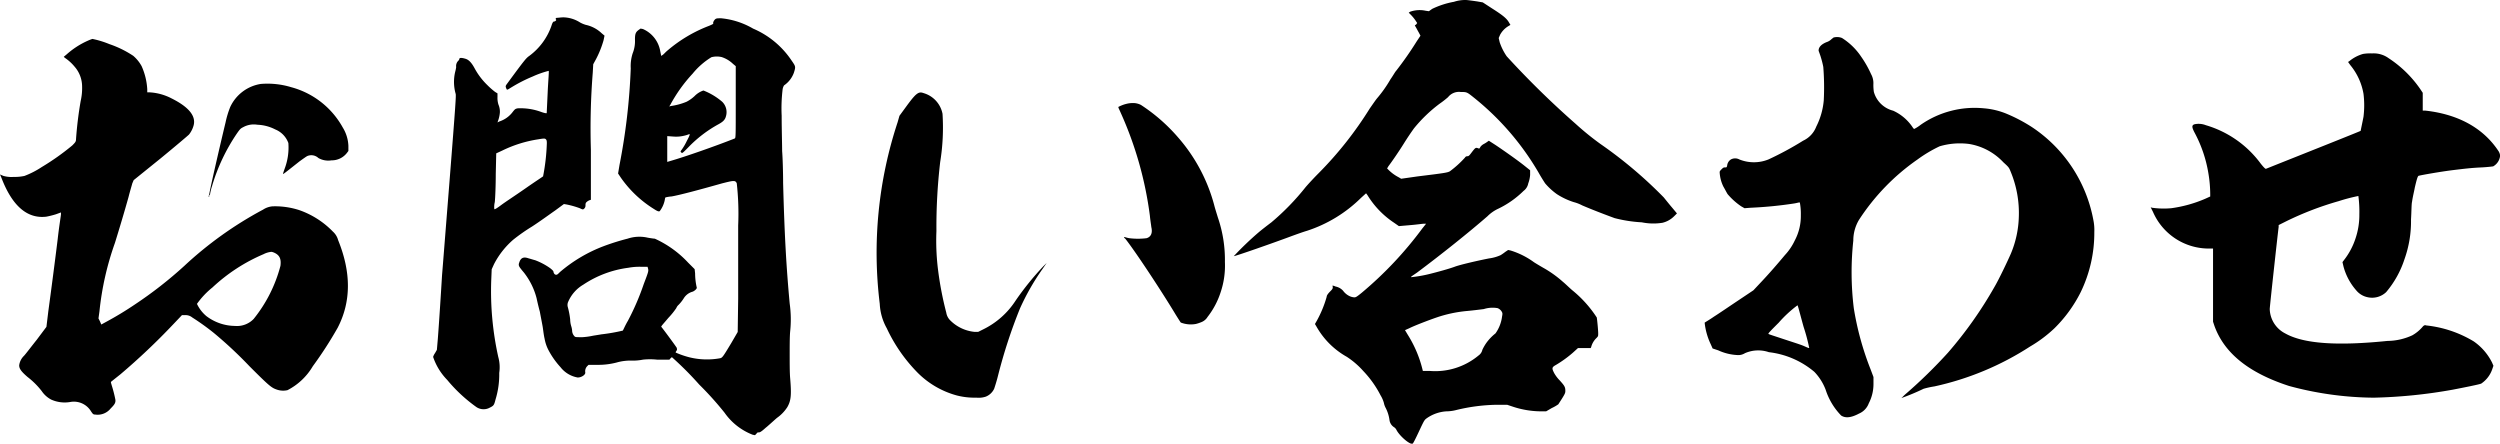 <svg xmlns="http://www.w3.org/2000/svg" width="255.888" height="45.415" viewBox="0 0 255.888 45.415">
  <path id="ttl-contact" d="M14.64-36.1A8.341,8.341,0,0,0,12.48-34.7l-.288.24.1.1a4.676,4.676,0,0,1,1.008.912,3.1,3.1,0,0,1,.768,2.016,5.928,5.928,0,0,1-.144,1.488,38.427,38.427,0,0,0-.48,3.936c0,.24-.1.336-.384.624a24.9,24.9,0,0,1-3.12,2.208,8.942,8.942,0,0,1-1.776.912,4.735,4.735,0,0,1-1.1.1A2.986,2.986,0,0,1,6-22.272l-.336-.144.144.336c1.1,2.88,2.64,4.224,4.608,3.984a9.333,9.333,0,0,0,.96-.24l.528-.192v.192c0,.1-.192,1.248-.336,2.544-.24,1.968-.672,5.28-.96,7.392l-.192,1.584L9.408-5.472c-.576.72-1.152,1.488-1.3,1.632a1.648,1.648,0,0,0-.48.96c0,.336.192.624.864,1.2A8.025,8.025,0,0,1,9.936-.24a2.667,2.667,0,0,0,.96.864,3.361,3.361,0,0,0,2.016.24,2.046,2.046,0,0,1,2.064.96c.192.288.24.336.432.336a1.707,1.707,0,0,0,1.584-.624c.384-.384.528-.576.48-.912a13.47,13.47,0,0,0-.384-1.488c-.048-.192-.1-.288-.048-.336s.48-.384.96-.768a67.8,67.8,0,0,0,5.376-5.088l.912-.96h.288a1.091,1.091,0,0,1,.768.24,24.553,24.553,0,0,1,2.208,1.584A42.367,42.367,0,0,1,31.2-2.784c2.064,2.064,2.256,2.208,2.832,2.4a1.978,1.978,0,0,0,1.056.048A6.4,6.4,0,0,0,37.68-2.784,40.336,40.336,0,0,0,40.224-6.72c1.392-2.688,1.392-5.664.048-8.976a1.778,1.778,0,0,0-.528-.864,8.873,8.873,0,0,0-3.456-2.208,8.014,8.014,0,0,0-2.736-.384,2.069,2.069,0,0,0-.96.336,38.175,38.175,0,0,0-8.064,5.76,41.573,41.573,0,0,1-5.04,3.936A34.145,34.145,0,0,1,16.56-7.344l-.528.288-.144-.336-.144-.288.1-.72a29.85,29.85,0,0,1,1.584-7.008c.432-1.392,1.008-3.312,1.392-4.7.144-.576.336-1.2.384-1.392l.144-.336,2.736-2.208C23.616-25.3,24.912-26.4,25.008-26.5a2.583,2.583,0,0,0,.48-.96c.24-.96-.528-1.872-2.256-2.736a5.536,5.536,0,0,0-2.256-.624h-.24v-.336A6.722,6.722,0,0,0,20.16-33.5,3.778,3.778,0,0,0,19.3-34.56a10.525,10.525,0,0,0-2.448-1.2,9.477,9.477,0,0,0-1.728-.528A4.52,4.52,0,0,0,14.64-36.1Zm19.2,21.744c.432.24.624.576.528,1.3a14.484,14.484,0,0,1-2.736,5.424,2.362,2.362,0,0,1-1.92.72A4.909,4.909,0,0,1,26.784-7.92a3.693,3.693,0,0,1-.96-1.248,8.293,8.293,0,0,1,1.584-1.68,17.881,17.881,0,0,1,5.232-3.408,2.167,2.167,0,0,1,.816-.24A1.255,1.255,0,0,1,33.84-14.352ZM32.352-31.68a4.169,4.169,0,0,0-3.12,2.352,9.447,9.447,0,0,0-.48,1.584c-.624,2.592-1.728,7.392-1.68,7.44s.1-.048.1-.144a5.636,5.636,0,0,1,.192-.768A19.27,19.27,0,0,1,29.9-26.592c.336-.48.384-.528.672-.672a2.237,2.237,0,0,1,1.44-.24,4.306,4.306,0,0,1,1.824.48,2.374,2.374,0,0,1,1.344,1.392,6.156,6.156,0,0,1-.384,2.64c-.1.288-.192.528-.144.528s1.008-.768,1.68-1.3c.336-.24.672-.48.768-.528a1.058,1.058,0,0,1,1.152.192,2.037,2.037,0,0,0,1.344.24,1.954,1.954,0,0,0,1.584-.768l.144-.192v-.528a3.875,3.875,0,0,0-.576-1.872,8.556,8.556,0,0,0-5.28-4.128A8.347,8.347,0,0,0,32.352-31.68ZM27.024-20.16c0,.048.048.048.048,0s.048-.048,0-.1S27.024-20.208,27.024-20.16ZM62.688-38.448c-.144,0-.192.1-.1.192.048.048-.1.192-.24.192-.048,0-.144.1-.24.432a6.456,6.456,0,0,1-2.256,3.072c-.336.24-.432.336-2.3,2.88-.144.192-.144.24-.1.384.048.1.048.144.1.192s.24-.1.48-.24a15.315,15.315,0,0,1,2.16-1.1,9.747,9.747,0,0,1,1.632-.576c.048.048-.048,1.008-.1,2.16s-.1,2.112-.1,2.16-.24,0-.528-.1a6.112,6.112,0,0,0-2.448-.384c-.24.048-.288.1-.48.336a2.774,2.774,0,0,1-1.392,1.008l-.192.1.1-.288a3.188,3.188,0,0,0,.144-.72,1.832,1.832,0,0,0-.144-.816,2.245,2.245,0,0,1-.1-.768v-.384l-.24-.144a7.9,7.9,0,0,1-.816-.72,7.07,7.07,0,0,1-1.3-1.728c-.288-.528-.576-.864-.96-.96-.336-.1-.576-.1-.576,0a.439.439,0,0,1-.144.24.756.756,0,0,0-.192.624,4.02,4.02,0,0,1-.1.48,4.45,4.45,0,0,0,.048,2.256c.048.192,0,.96-.624,8.88-.384,4.8-.72,9.12-.768,9.648-.144,2.352-.288,4.608-.432,6.528l-.1,1.152-.192.336a1.368,1.368,0,0,0-.192.384,6.177,6.177,0,0,0,1.44,2.352,15.625,15.625,0,0,0,2.928,2.736,1.315,1.315,0,0,0,1.44.1c.384-.192.432-.24.576-.816a8.772,8.772,0,0,0,.384-2.736,3.911,3.911,0,0,0-.1-1.632,31.076,31.076,0,0,1-.72-7.824l.048-1.152.24-.528a8.4,8.4,0,0,1,1.968-2.5,18.614,18.614,0,0,1,1.92-1.344c.816-.528,1.872-1.3,2.352-1.632l.912-.672.288.048a8.977,8.977,0,0,1,1.344.384c.288.144.336.144.432.048a.415.415,0,0,0,.144-.288c0-.192,0-.288.1-.384A1,1,0,0,1,66-19.776l.144-.048V-24.96a71.943,71.943,0,0,1,.192-7.872l.048-.864.288-.528a10.009,10.009,0,0,0,.768-1.92l.1-.48-.288-.24a3.386,3.386,0,0,0-1.632-.864,2.936,2.936,0,0,1-.576-.24,3.31,3.31,0,0,0-1.68-.528C63.12-38.5,62.784-38.448,62.688-38.448ZM61.536-26.016c.048.048.1.1.1.384a21.065,21.065,0,0,1-.384,3.408c-.048.048-.864.576-1.824,1.248s-2.064,1.392-2.448,1.68-.672.48-.72.432a2.083,2.083,0,0,1,.048-.72c.048-.432.1-1.728.1-2.88l.048-2.112.624-.288a12.716,12.716,0,0,1,3.7-1.152C61.344-26.112,61.44-26.112,61.536-26.016ZM78.864-38.3c-.144.144-.24.336-.192.432,0,.048-.1.1-.432.24a14.44,14.44,0,0,0-4.224,2.5c-.24.192-.432.432-.528.48l-.144.1-.1-.48A3.019,3.019,0,0,0,71.472-37.3l-.24-.048-.144.1c-.336.24-.432.384-.432,1.008a3.364,3.364,0,0,1-.24,1.44,4.323,4.323,0,0,0-.192,1.536,63.437,63.437,0,0,1-1.152,9.888l-.144.864.288.432a11.523,11.523,0,0,0,3.408,3.216c.432.288.528.24.576.192a2.815,2.815,0,0,0,.48-1.008c.048-.192.048-.336.1-.384a3.36,3.36,0,0,1,.624-.1c.816-.144,2.64-.624,5.184-1.344,1.152-.288,1.344-.336,1.488,0a28.04,28.04,0,0,1,.144,4.32V-9.7l-.048,3.408L80.5-5.136c-.864,1.44-.912,1.488-1.152,1.536a7.489,7.489,0,0,1-3.12-.1,9.129,9.129,0,0,1-1.392-.48c-.048-.048.048-.144.1-.24s0-.192,0-.24-1.344-1.872-1.584-2.16c-.048-.048.24-.336.72-.912a7.7,7.7,0,0,0,.816-1.008.86.86,0,0,1,.24-.336,4.1,4.1,0,0,0,.528-.672,1.53,1.53,0,0,1,.912-.672,1,1,0,0,0,.288-.192c.144-.144.144-.192.1-.336a6.706,6.706,0,0,1-.144-1.344l-.048-.432-.672-.672a10.662,10.662,0,0,0-3.408-2.448c-.1,0-.432-.048-.72-.1a3.819,3.819,0,0,0-2.064.1,23.97,23.97,0,0,0-2.448.768,15.089,15.089,0,0,0-4.464,2.64c-.192.192-.288.288-.384.288q-.216,0-.288-.288c0-.1-.1-.192-.336-.384a6.764,6.764,0,0,0-1.536-.816c-.192-.048-.48-.144-.672-.192-.528-.192-.816-.048-.96.432-.1.24-.048.384.192.672.1.144.288.336.384.48a7.1,7.1,0,0,1,1.2,2.5c.048.24.192.864.336,1.392.048.288.24,1.248.288,1.536s.1.816.192,1.2a4.058,4.058,0,0,0,.384,1.152,8.338,8.338,0,0,0,1.248,1.776A2.842,2.842,0,0,0,64.8-1.632c.384,0,.816-.288.768-.528a.756.756,0,0,1,.192-.624l.144-.144h1.008a7.38,7.38,0,0,0,1.872-.24,5.181,5.181,0,0,1,1.632-.192,5.255,5.255,0,0,0,1.056-.1,6.676,6.676,0,0,1,1.44,0H74.16c.048,0,.1-.1.144-.144s.1-.1.144-.1A33.788,33.788,0,0,1,77.232-.912a33.013,33.013,0,0,1,2.592,2.88A6.263,6.263,0,0,0,82.7,4.224l.24.048.144-.144c.1-.144.144-.144.24-.144s.192,0,.72-.48c.144-.1.816-.72,1.152-1.008a3.966,3.966,0,0,0,1.056-1.1c.384-.672.432-1.248.288-2.976-.048-.528-.048-1.536-.048-2.4s0-1.824.048-2.352a11.765,11.765,0,0,0-.048-2.88c-.336-3.648-.528-6.864-.672-12.336,0-1.152-.048-2.64-.1-3.264,0-.624-.048-2.256-.048-3.6a16.259,16.259,0,0,1,.1-2.736,1.052,1.052,0,0,1,.144-.384,2.667,2.667,0,0,0,1.008-1.3c.192-.624.192-.624-.24-1.248a8.977,8.977,0,0,0-3.936-3.264A8,8,0,0,0,79.488-38.4C79.056-38.4,79.008-38.4,78.864-38.3Zm.72,3.888a2.979,2.979,0,0,1,1.1.672l.288.24v3.7c0,3.456,0,3.648-.1,3.7-2.064.816-5.088,1.872-6.576,2.3l-.336.1v-2.64l.672.048a3.453,3.453,0,0,0,1.1-.1c.24-.048.432-.144.48-.144.1-.048.048.144-.24.672a5.789,5.789,0,0,1-.528.912c-.144.192-.144.192-.048.288s.1.1.72-.528A12.782,12.782,0,0,1,79.2-27.552c.432-.24.672-.432.768-.816a1.482,1.482,0,0,0-.384-1.488,6.676,6.676,0,0,0-1.92-1.152,2.276,2.276,0,0,0-.912.576,3.683,3.683,0,0,1-.816.576,6.492,6.492,0,0,1-1.584.432l-.192.048.1-.144a15.384,15.384,0,0,1,2.3-3.216,7.587,7.587,0,0,1,1.92-1.68A2.152,2.152,0,0,1,79.584-34.416ZM72-12.768c.048.24.048.288-.432,1.536A25.932,25.932,0,0,1,69.936-7.44c-.288.48-.48.96-.528,1.008a18.542,18.542,0,0,1-2.208.384c-.24.048-.624.1-.864.144a7.01,7.01,0,0,1-1.056.144c-.576,0-.672,0-.768-.048a.855.855,0,0,1-.288-.624,2.113,2.113,0,0,0-.1-.48,2.5,2.5,0,0,1-.1-.672,8.24,8.24,0,0,0-.24-1.248.8.8,0,0,1,.048-.576,3.744,3.744,0,0,1,1.536-1.728,10.787,10.787,0,0,1,4.608-1.728,6.338,6.338,0,0,1,1.344-.1h.624Zm26.64-16.9-.912,1.248-.192.672A42.579,42.579,0,0,0,95.712-9.168a5.647,5.647,0,0,0,.72,2.5A16.224,16.224,0,0,0,99.6-2.112a8.983,8.983,0,0,0,3.936,2.3,7.165,7.165,0,0,0,2.064.24,2.28,2.28,0,0,0,.96-.1,1.594,1.594,0,0,0,.864-.816c.048-.144.24-.72.384-1.3a52.6,52.6,0,0,1,2.256-6.912,24.08,24.08,0,0,1,2.3-4.032l.432-.624-.336.336a29.192,29.192,0,0,0-2.832,3.5,8.285,8.285,0,0,1-3.36,2.976l-.48.24h-.384a4.079,4.079,0,0,1-2.5-1.2,1.405,1.405,0,0,1-.384-.768,33.883,33.883,0,0,1-.816-4.176,24.025,24.025,0,0,1-.192-4.176,57.413,57.413,0,0,1,.384-7.056,22.126,22.126,0,0,0,.24-4.944,2.75,2.75,0,0,0-1.92-2.112C99.744-30.912,99.5-30.816,98.64-29.664Zm22.224.048a3.7,3.7,0,0,0-.72.288c-.048.048.1.288.24.624a37.228,37.228,0,0,1,2.976,10.512c.048.528.144,1.056.144,1.152.144.576,0,1.008-.48,1.152a7.138,7.138,0,0,1-1.776,0c-.288-.048-.48-.144-.528-.1s.1.1.192.24c1.152,1.488,3.792,5.52,5.088,7.68.24.384.48.768.528.816a2.853,2.853,0,0,0,1.536.144,4.03,4.03,0,0,0,.576-.192,1.28,1.28,0,0,0,.624-.528,8.173,8.173,0,0,0,1.344-2.544,8.484,8.484,0,0,0,.432-3.072,13.342,13.342,0,0,0-.72-4.56c-.1-.336-.288-.912-.384-1.3a17.291,17.291,0,0,0-3.7-6.912,17.935,17.935,0,0,0-3.792-3.312,1.757,1.757,0,0,0-.864-.192A2.6,2.6,0,0,0,120.864-29.616Zm33.6-10.464a8.645,8.645,0,0,0-2.208.72l-.336.24-.336-.048a2.913,2.913,0,0,0-1.584.1l-.144.1.24.24a4.179,4.179,0,0,1,.432.528l.192.288-.1.144-.144.1.192.336c.1.192.24.432.288.528l.1.192-.384.576a34.82,34.82,0,0,1-2.112,3.024c-.1.1-.336.528-.576.864a12.914,12.914,0,0,1-1.392,1.968c-.192.24-.48.672-.72,1.008a37.429,37.429,0,0,1-5.232,6.624c-.432.432-1.056,1.1-1.344,1.44a25,25,0,0,1-3.5,3.6c-.384.288-1.008.768-1.344,1.056a32.347,32.347,0,0,0-2.5,2.4c.048.048,4.032-1.344,5.952-2.064.528-.192,1.2-.432,1.536-.528a14.056,14.056,0,0,0,5.52-3.36l.528-.48.144.192a9.038,9.038,0,0,0,2.736,2.832l.48.336,1.152-.1c.624-.048,1.248-.144,1.392-.144h.24l-.384.48a38.141,38.141,0,0,1-6.192,6.576c-.528.432-.624.48-.768.48a1.4,1.4,0,0,1-.432-.1,1.746,1.746,0,0,1-.72-.576,1.4,1.4,0,0,0-.768-.432,1.888,1.888,0,0,0-.288-.1c-.048,0,0,.1,0,.192,0,.144-.1.24-.24.384-.24.24-.384.432-.384.576a11.515,11.515,0,0,1-1.008,2.448l-.192.336.144.24a8.116,8.116,0,0,0,3.12,3.12A8.426,8.426,0,0,1,145.2-2.3a10.634,10.634,0,0,1,1.776,2.5,3,3,0,0,1,.336.768,1.794,1.794,0,0,0,.192.528,3.774,3.774,0,0,1,.384,1.248,1.032,1.032,0,0,0,.48.72.706.706,0,0,1,.24.288c.336.624,1.344,1.488,1.632,1.392.048,0,.192-.24.816-1.584.384-.816.432-.864.624-1.008a3.915,3.915,0,0,1,2.016-.72,4.281,4.281,0,0,0,1.056-.144,18.6,18.6,0,0,1,4.08-.528h1.1l.576.192a9.331,9.331,0,0,0,2.928.48h.48l.576-.336a4.208,4.208,0,0,0,.672-.384c.72-1.1.72-1.152.72-1.392,0-.384-.1-.528-.576-1.056a3.538,3.538,0,0,1-.576-.768c-.24-.48-.24-.576.192-.816a11.865,11.865,0,0,0,1.728-1.248l.528-.48h1.3l.048-.1a1.962,1.962,0,0,1,.48-.864c.24-.24.24-.24.24-.528,0-.336-.1-1.344-.144-1.632a11.989,11.989,0,0,0-2.5-2.784c-.288-.24-.72-.672-.96-.864a11.462,11.462,0,0,0-2.016-1.44c-.336-.192-.816-.48-.96-.576a8.029,8.029,0,0,0-2.4-1.2l-.24-.048-.288.192a4.712,4.712,0,0,1-.48.336,4.164,4.164,0,0,1-1.2.336c-1.44.288-2.832.624-3.408.816-.624.24-1.872.576-2.64.768a13.363,13.363,0,0,1-1.92.336c-.048-.048.288-.24.624-.48,2.448-1.824,5.328-4.128,7.2-5.76a3.84,3.84,0,0,1,1.1-.768,9.608,9.608,0,0,0,2.592-1.824,1.231,1.231,0,0,0,.48-.768,3.14,3.14,0,0,0,.192-.864v-.48l-.48-.384c-.768-.624-2.352-1.728-3.072-2.208l-.672-.432-.144.1a2.68,2.68,0,0,1-.384.24,1.041,1.041,0,0,0-.336.288c-.1.192-.1.192-.24.144-.24-.1-.288-.048-.624.384-.288.384-.336.432-.48.432a.264.264,0,0,0-.24.144,10.588,10.588,0,0,1-1.536,1.392c-.24.144-.576.192-3.312.528l-1.68.24-.24-.144a4.178,4.178,0,0,1-1.008-.72l-.192-.192.144-.24c.336-.432,1.152-1.632,1.536-2.256.48-.768.816-1.248,1.056-1.584a14.7,14.7,0,0,1,2.64-2.544,9.3,9.3,0,0,0,.864-.672,1.421,1.421,0,0,1,1.3-.528c.624,0,.624,0,1.344.576a27.663,27.663,0,0,1,6.624,7.68c.24.432.576.96.672,1.1a6.56,6.56,0,0,0,1.2,1.1,7.142,7.142,0,0,0,1.728.816,3.972,3.972,0,0,1,.864.336c1.008.432,2.256.912,3.312,1.3a14,14,0,0,0,2.784.432,5.905,5.905,0,0,0,2.112.048,2.507,2.507,0,0,0,1.2-.672l.288-.288-.48-.576c-.288-.336-.672-.816-.864-1.056a44.715,44.715,0,0,0-6.48-5.472,28.492,28.492,0,0,1-2.544-2.064,90.234,90.234,0,0,1-7.056-6.912,5.777,5.777,0,0,1-.72-1.44l-.1-.432.144-.336a2.351,2.351,0,0,1,.816-.864l.24-.144-.144-.24c-.24-.432-.672-.768-1.728-1.44l-.96-.624-.576-.1c-.336-.048-1.008-.144-1.152-.144A3.684,3.684,0,0,0,154.464-40.08Zm4.464,31.344a.843.843,0,0,1,.48.432c.048.1.048.192,0,.432a3.794,3.794,0,0,1-.672,1.728,4.876,4.876,0,0,0-.96,1.008,4.8,4.8,0,0,0-.384.672.956.956,0,0,1-.384.576,6.931,6.931,0,0,1-5.04,1.584H151.3l-.048-.192A12.057,12.057,0,0,0,149.76-6l-.288-.48.432-.192c.576-.288,1.968-.816,2.784-1.1a13.385,13.385,0,0,1,3.168-.672c.528-.048,1.3-.144,1.68-.192A2.966,2.966,0,0,1,158.928-8.736Zm34.416-27.7c-.048.048-.192.144-.288.24a1.258,1.258,0,0,1-.432.24c-.48.192-.816.48-.816.864,0,.048.144.384.24.72a9,9,0,0,1,.24.96A26.79,26.79,0,0,1,192.336-30a7.363,7.363,0,0,1-.768,2.688,2.618,2.618,0,0,1-1.344,1.44,32.6,32.6,0,0,1-3.552,1.92,3.986,3.986,0,0,1-2.976,0,.913.913,0,0,0-.864,0,.837.837,0,0,0-.384.624c-.048.192-.048.192-.24.192-.144,0-.192.048-.336.192-.1.1-.192.192-.192.288a3.735,3.735,0,0,0,.384,1.488c.144.24.336.624.432.768a6.832,6.832,0,0,0,1.392,1.248l.336.192.624-.048a41.32,41.32,0,0,0,4.416-.432c.336-.048.576-.144.624-.1a6.266,6.266,0,0,1,.1,1.3,5.307,5.307,0,0,1-.624,2.592,5.735,5.735,0,0,1-1.008,1.488c-.72.864-1.632,1.92-2.5,2.832l-.72.768L183.552-9.5c-.864.576-1.92,1.3-2.448,1.632-.48.336-.912.576-.96.624a6.792,6.792,0,0,0,.624,2.208l.192.432.576.192a5.261,5.261,0,0,0,1.92.48,1.287,1.287,0,0,0,.816-.192,3.392,3.392,0,0,1,2.448-.1,8.776,8.776,0,0,1,4.656,2.016,5.426,5.426,0,0,1,1.152,1.824,6.762,6.762,0,0,0,1.584,2.64c.432.288,1.008.24,1.824-.192a1.825,1.825,0,0,0,1.008-1.056,4.258,4.258,0,0,0,.48-1.968v-.72l-.288-.768a29.894,29.894,0,0,1-1.728-6.288,30.2,30.2,0,0,1-.048-6.912,4.117,4.117,0,0,1,.576-2.112,22.326,22.326,0,0,1,6-6.192,13.816,13.816,0,0,1,2.256-1.344,7.323,7.323,0,0,1,3.024-.24,6.168,6.168,0,0,1,3.5,1.872c.576.528.576.528.768,1.008a11.018,11.018,0,0,1,.816,4.608,10.424,10.424,0,0,1-.816,3.744c-.336.768-1.2,2.592-1.68,3.408a41.4,41.4,0,0,1-4.752,6.72A50.2,50.2,0,0,1,200.784,0c-.288.24-.48.48-.528.48a22.527,22.527,0,0,0,2.3-.96,8.713,8.713,0,0,1,1.1-.24,29.574,29.574,0,0,0,9.792-4.08,13.625,13.625,0,0,0,2.5-1.872,13.98,13.98,0,0,0,2.688-3.7,13.9,13.9,0,0,0,1.392-6.144,5.072,5.072,0,0,0-.1-1.248,14.594,14.594,0,0,0-6.288-9.5,16.278,16.278,0,0,0-2.544-1.344,7.673,7.673,0,0,0-2.352-.576,9.67,9.67,0,0,0-6.48,1.68,4.059,4.059,0,0,1-.672.432c-.048,0-.144-.144-.24-.288a4.762,4.762,0,0,0-1.92-1.584,2.744,2.744,0,0,1-1.968-1.92,4.666,4.666,0,0,1-.048-.864,1.893,1.893,0,0,0-.24-.96,10.645,10.645,0,0,0-1.008-1.776,6.586,6.586,0,0,0-1.968-1.92A1.353,1.353,0,0,0,193.344-36.432ZM190.272-6.816a18.753,18.753,0,0,1,.576,2.16c-.048.048-.384-.144-.768-.288s-1.3-.432-2.016-.672-1.344-.432-1.392-.48.288-.384,1.056-1.152a12.353,12.353,0,0,1,1.92-1.776C189.7-8.976,189.936-8.016,190.272-6.816Zm57.264-27.936a3.828,3.828,0,0,0-1.44.768l-.1.048.24.336a6.283,6.283,0,0,1,1.344,2.928,9.639,9.639,0,0,1,0,2.352c-.1.528-.288,1.392-.288,1.44-.048.048-6.336,2.544-9.7,3.888-.048,0-.144-.048-.528-.528a10.736,10.736,0,0,0-5.616-3.936,2.031,2.031,0,0,0-1.152-.1c-.336.1-.288.336.048.96A13.3,13.3,0,0,1,231.7-22.56a13.17,13.17,0,0,1,.192,2.16v.24l-.528.24a13.3,13.3,0,0,1-3.456.96,8.581,8.581,0,0,1-1.968-.048l-.144-.048.24.48a6.228,6.228,0,0,0,5.616,3.744h.528v7.488l.144.432c1.008,2.784,3.5,4.8,7.632,6.144a33.9,33.9,0,0,0,8.688,1.2A51.532,51.532,0,0,0,256.7-.384c1.248-.24,2.688-.528,2.928-.624a2.92,2.92,0,0,0,1.152-1.536l.1-.288-.144-.336a5.777,5.777,0,0,0-1.872-2.16,11.764,11.764,0,0,0-4.848-1.632c-.144-.048-.24-.048-.432.192a3.968,3.968,0,0,1-1.008.816,6.166,6.166,0,0,1-2.544.576c-5.184.528-8.592.288-10.464-.768a2.889,2.889,0,0,1-1.584-2.5c0-.24.816-7.68.912-8.4v-.192l.768-.384a32.125,32.125,0,0,1,5.376-2.064,18.442,18.442,0,0,1,2.016-.528,12.183,12.183,0,0,1,.1,1.872,7.487,7.487,0,0,1-.384,2.448,7.26,7.26,0,0,1-1.2,2.256l-.144.192.1.432a6.067,6.067,0,0,0,1.3,2.448,2.041,2.041,0,0,0,1.2.72,2.091,2.091,0,0,0,1.872-.528,9.969,9.969,0,0,0,1.872-3.36,11.526,11.526,0,0,0,.672-4.08c.048-.768.048-1.584.1-1.776.1-.672.192-.96.288-1.488.192-.816.288-1.152.384-1.2.384-.1,2.3-.432,3.456-.576,1.2-.144,1.92-.24,3.072-.288.768-.048,1.056-.1,1.1-.1a1.4,1.4,0,0,0,.72-1.1,1.105,1.105,0,0,0-.144-.432c-1.536-2.352-4.08-3.792-7.488-4.176h-.288v-1.824l-.288-.432a11.718,11.718,0,0,0-3.216-3.12,2.591,2.591,0,0,0-1.68-.48A4.429,4.429,0,0,0,247.536-34.752Z" transform="translate(-5.664 40.272)"/>
</svg>
